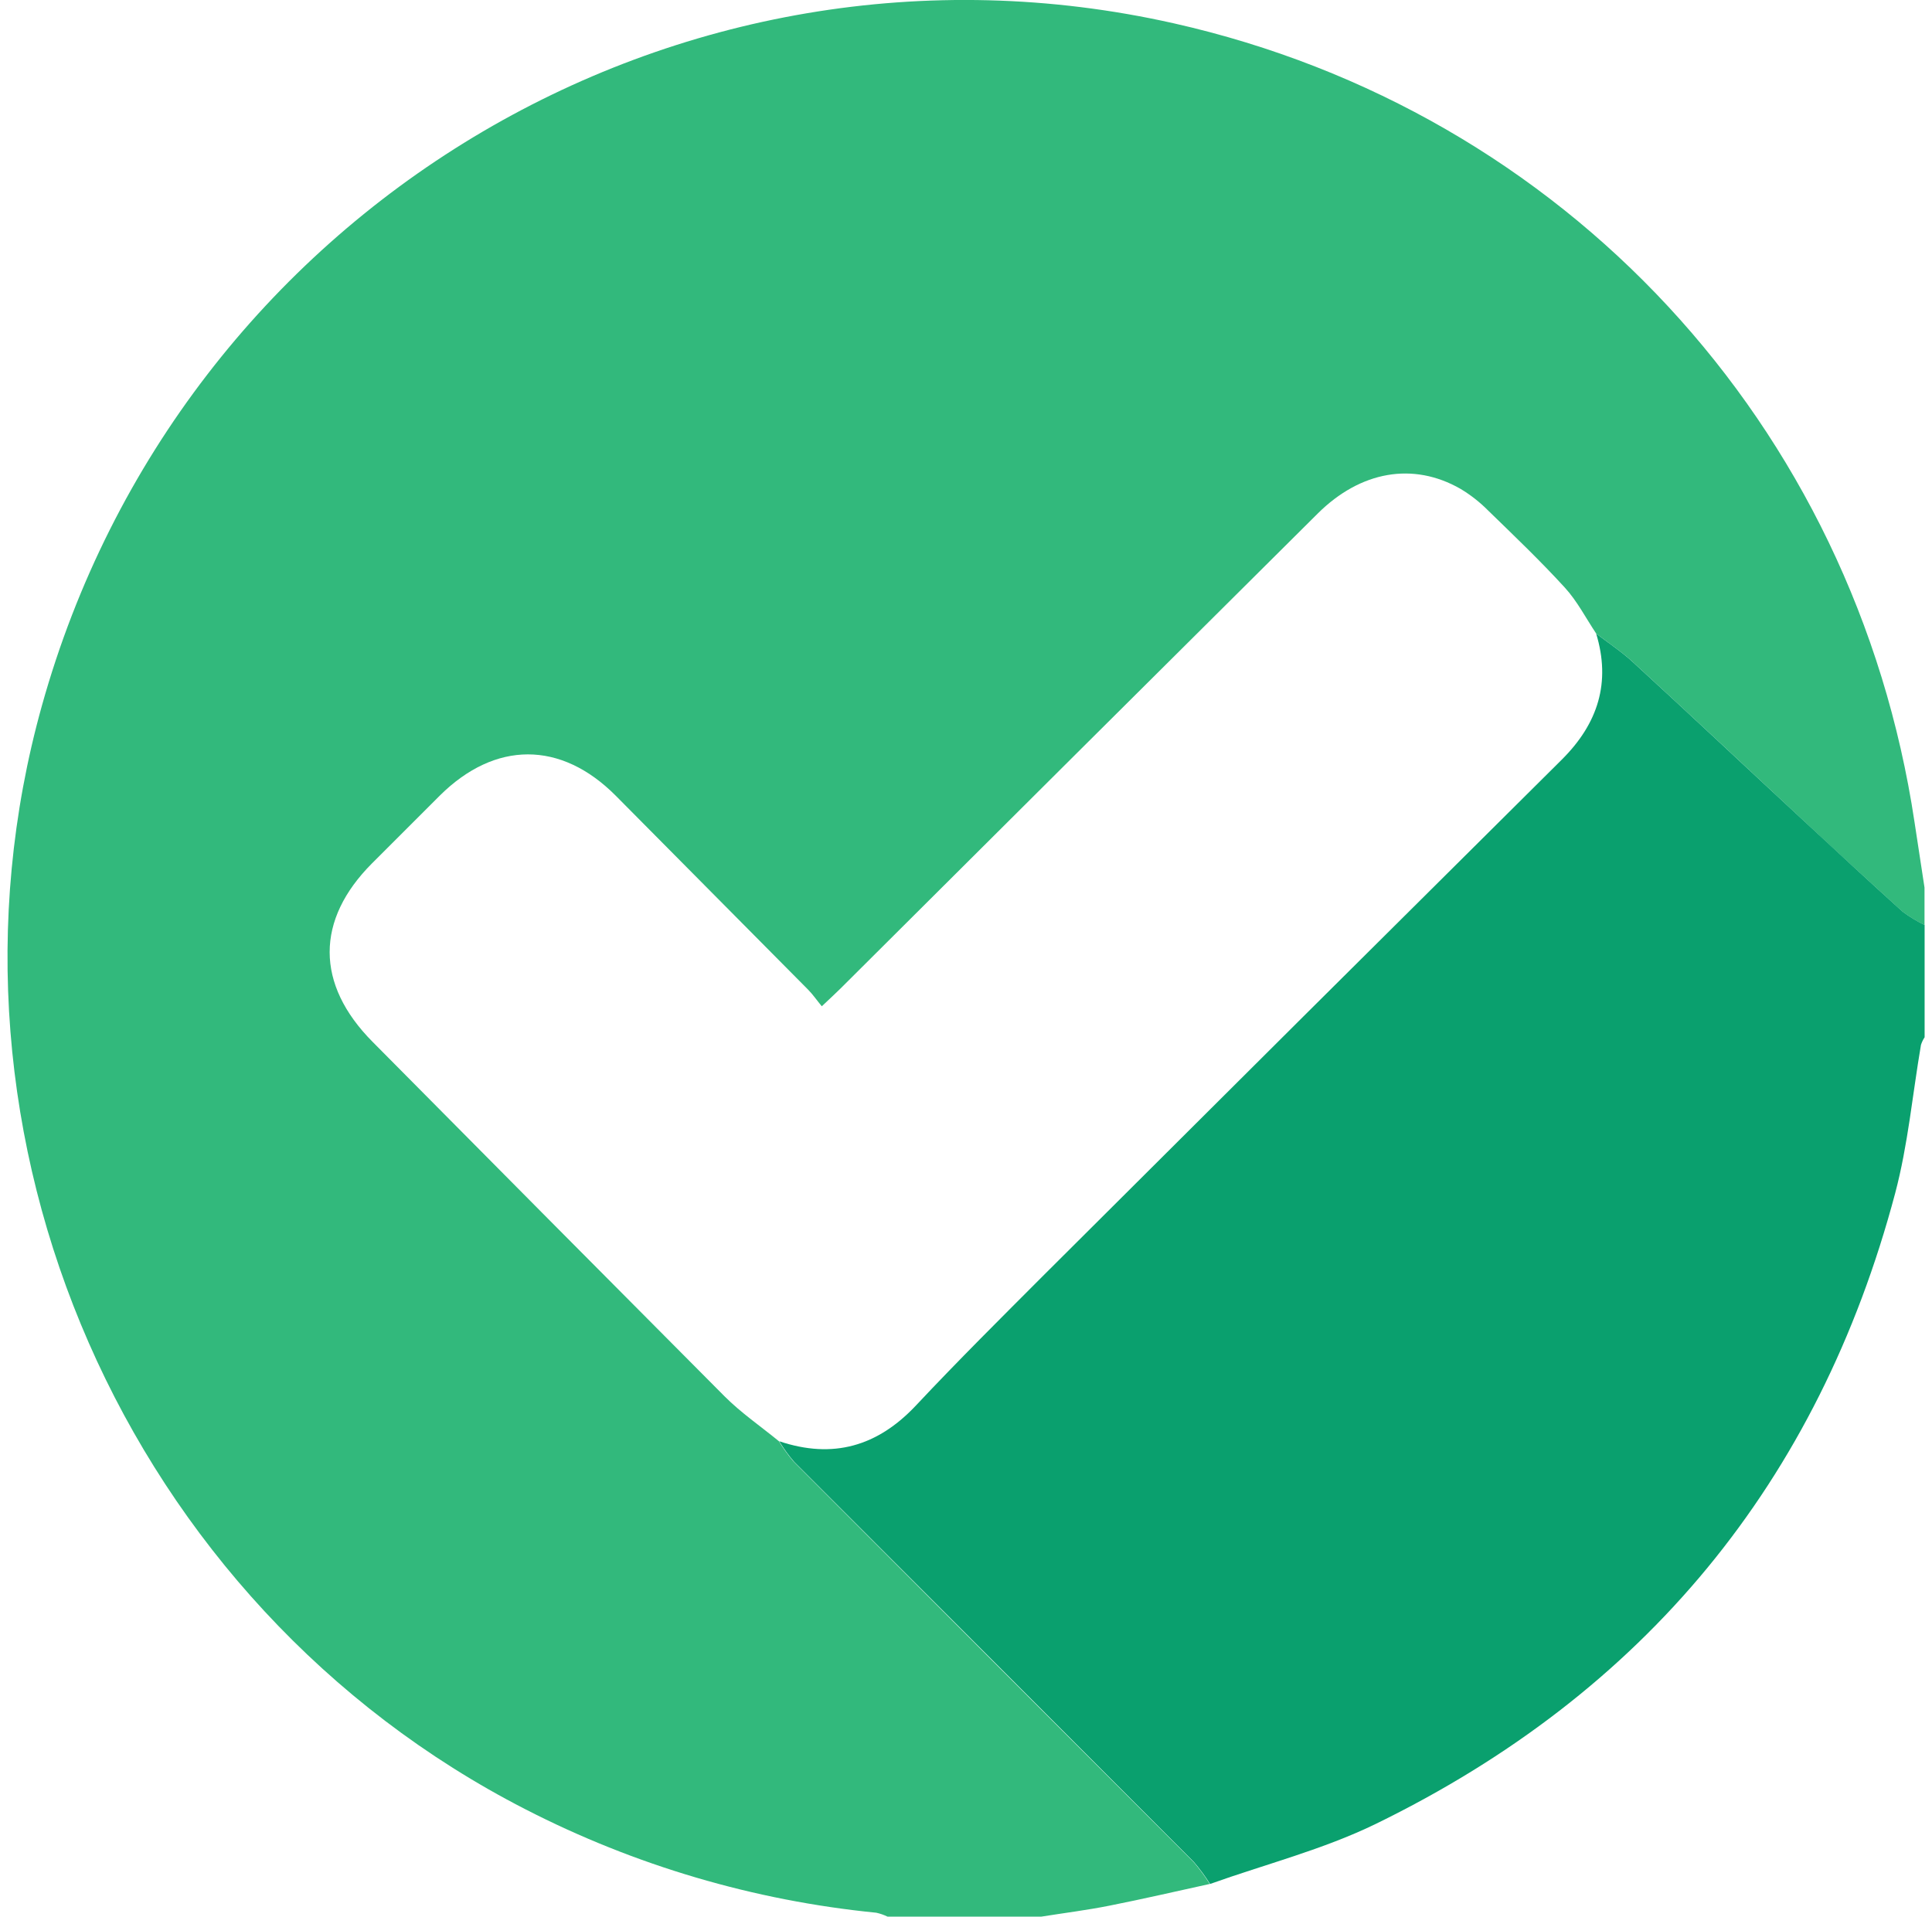 <?xml version="1.0" encoding="UTF-8"?> <svg xmlns="http://www.w3.org/2000/svg" width="129" height="128" viewBox="0 0 129 128" fill="none"> <g clip-path="url(#clip0_311_1379)"> <path d="M69.516 127.997H59.267C59.025 127.88 58.771 127.792 58.509 127.734C50.334 126.924 42.385 124.579 35.079 120.824C8.423 107.155 -5.254 75.975 2.798 47.124C12.01 14.108 45.22 -5.909 78.377 1.558C104.455 7.431 123.849 28.346 127.834 54.909C128.052 56.363 128.279 57.819 128.5 59.273V61.772C127.983 61.523 127.491 61.224 127.031 60.881C124.819 58.878 122.607 56.843 120.426 54.808C116.634 51.273 112.842 47.721 109.015 44.201C108.259 43.506 107.39 42.937 106.575 42.305C105.886 41.275 105.311 40.144 104.483 39.24C102.856 37.458 101.105 35.787 99.373 34.103C98.818 33.541 98.195 33.052 97.518 32.646C94.358 30.835 90.844 31.452 87.984 34.295C77.353 44.864 66.727 55.441 56.107 66.028C55.759 66.373 55.396 66.704 54.871 67.201C54.533 66.79 54.274 66.411 53.958 66.091C49.679 61.769 45.397 57.451 41.112 53.137C37.449 49.456 33.057 49.462 29.359 53.137C27.855 54.634 26.353 56.136 24.853 57.642C21.061 61.434 21.061 65.728 24.872 69.57C32.703 77.476 40.539 85.369 48.38 93.249C49.483 94.355 50.795 95.252 52.008 96.248C52.302 96.734 52.636 97.195 53.007 97.626C61.895 106.536 70.79 115.441 79.691 124.341C80.089 124.804 80.451 125.296 80.775 125.813C78.563 126.297 76.335 126.815 74.104 127.257C72.587 127.561 71.045 127.753 69.516 127.997Z" fill="#32B97C"></path> <path d="M106.575 42.309C107.39 42.941 108.259 43.506 109.015 44.204C112.848 47.721 116.621 51.273 120.432 54.808C122.626 56.843 124.816 58.878 127.037 60.881C127.497 61.224 127.99 61.523 128.507 61.772V69.27C128.403 69.428 128.321 69.599 128.263 69.779C127.698 73.084 127.397 76.459 126.541 79.685C121.412 98.987 109.792 113.058 91.858 121.804C88.35 123.513 84.485 124.496 80.797 125.813C80.473 125.297 80.111 124.804 79.713 124.341C70.825 115.431 61.93 106.526 53.029 97.626C52.658 97.195 52.324 96.734 52.03 96.248C55.604 97.449 58.591 96.599 61.173 93.844C63.96 90.873 66.861 87.992 69.731 85.116C81.244 73.63 92.77 62.158 104.309 50.701C106.698 48.309 107.57 45.582 106.575 42.309Z" fill="#0AA06E"></path> </g> <defs> <clipPath id="clip0_311_1379"> <rect width="128" height="128" fill="white" transform="translate(0.5)"></rect> </clipPath> </defs> </svg> 